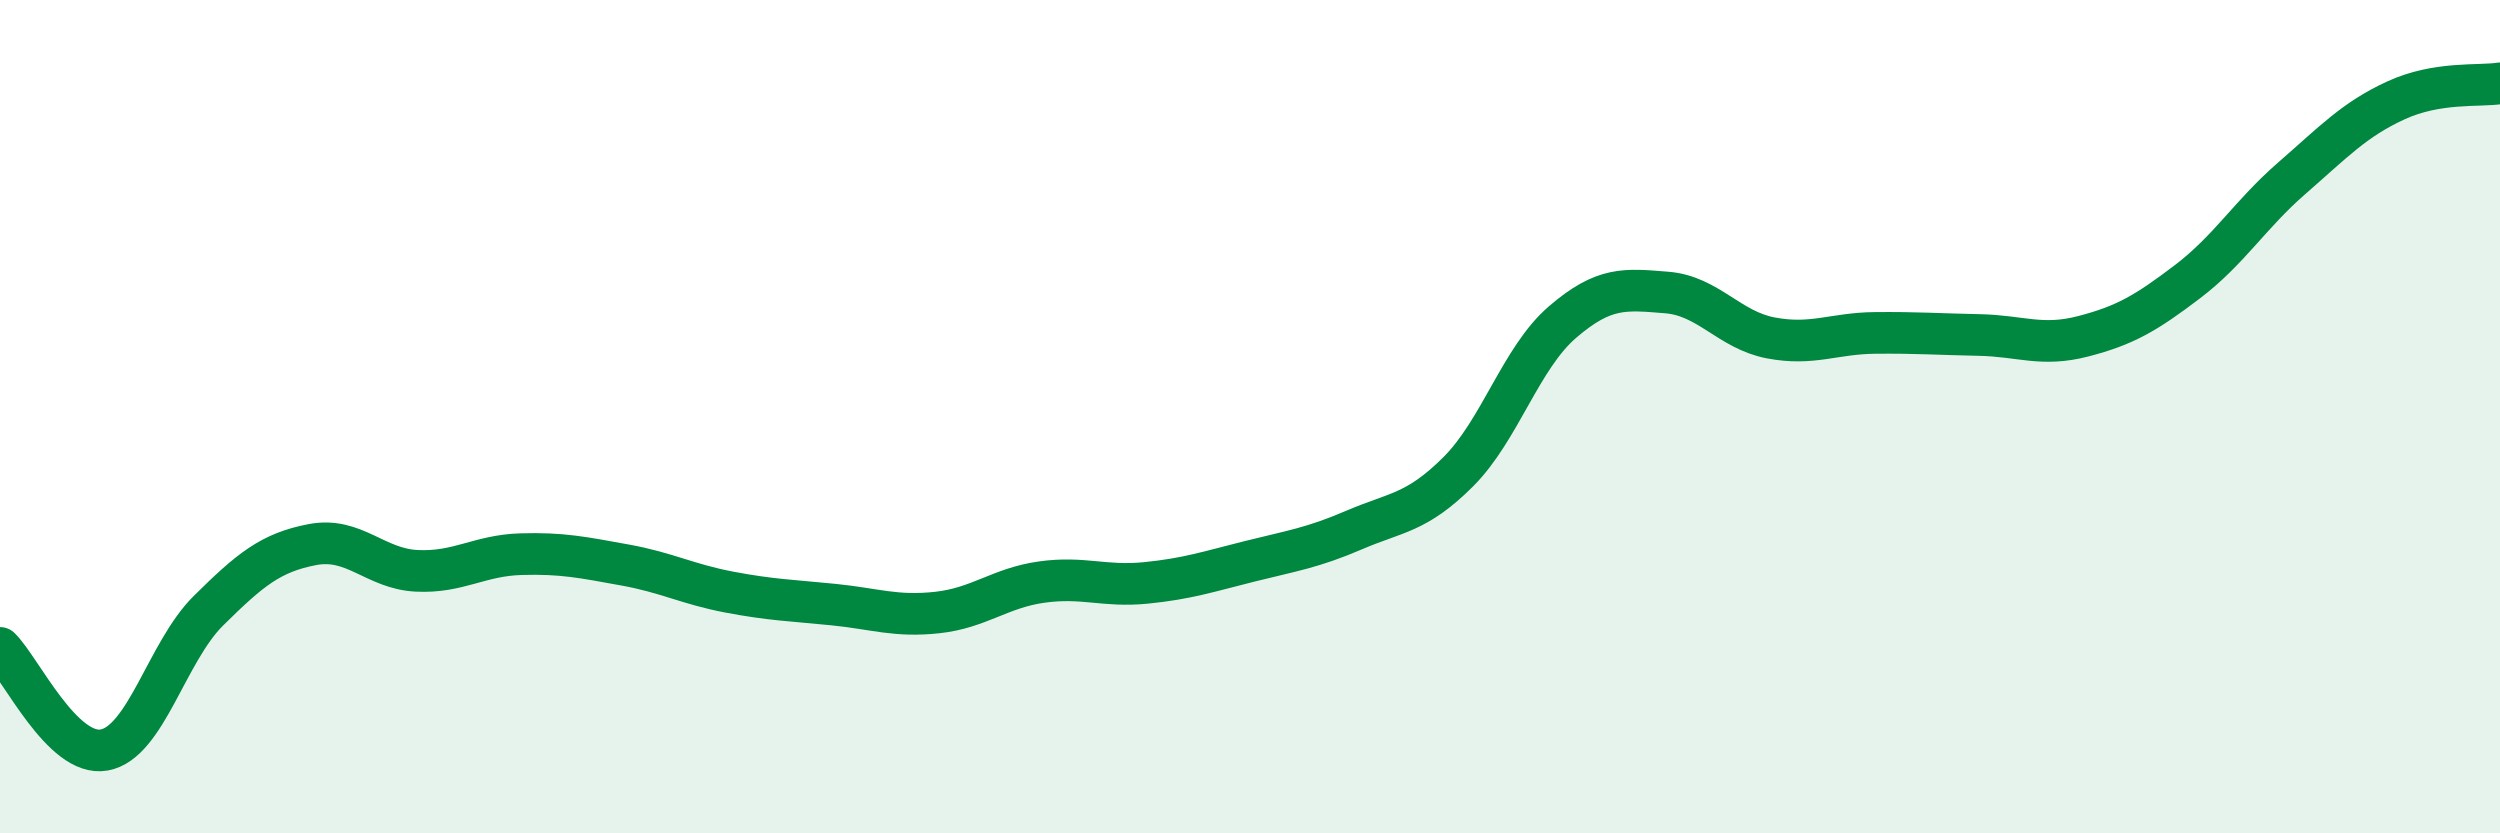 
    <svg width="60" height="20" viewBox="0 0 60 20" xmlns="http://www.w3.org/2000/svg">
      <path
        d="M 0,15.55 C 0.5,16.04 1.5,18.18 2.5,18 C 3.5,17.82 4,15.65 5,14.66 C 6,13.67 6.5,13.26 7.5,13.07 C 8.5,12.88 9,13.65 10,13.7 C 11,13.75 11.5,13.33 12.5,13.3 C 13.5,13.27 14,13.38 15,13.56 C 16,13.74 16.5,14.02 17.5,14.21 C 18.5,14.4 19,14.41 20,14.51 C 21,14.61 21.5,14.81 22.5,14.7 C 23.5,14.59 24,14.11 25,13.97 C 26,13.83 26.5,14.09 27.5,13.99 C 28.5,13.89 29,13.72 30,13.47 C 31,13.22 31.5,13.15 32.5,12.72 C 33.5,12.29 34,12.32 35,11.32 C 36,10.32 36.5,8.59 37.5,7.73 C 38.5,6.87 39,6.94 40,7.02 C 41,7.1 41.5,7.92 42.5,8.11 C 43.5,8.3 44,8 45,7.99 C 46,7.98 46.5,8.02 47.5,8.04 C 48.5,8.06 49,8.33 50,8.07 C 51,7.81 51.5,7.52 52.5,6.76 C 53.5,6 54,5.15 55,4.28 C 56,3.41 56.5,2.87 57.5,2.41 C 58.5,1.95 59.5,2.08 60,2L60 20L0 20Z"
        fill="#008740"
        opacity="0.1"
        stroke-linecap="round"
        stroke-linejoin="round"
      />
      <path
        d="M 0,15.55 C 0.5,16.04 1.5,18.18 2.5,18 C 3.5,17.82 4,15.65 5,14.66 C 6,13.67 6.5,13.26 7.5,13.07 C 8.5,12.88 9,13.65 10,13.7 C 11,13.75 11.5,13.33 12.5,13.3 C 13.5,13.27 14,13.38 15,13.56 C 16,13.74 16.5,14.02 17.5,14.21 C 18.5,14.4 19,14.41 20,14.51 C 21,14.61 21.5,14.81 22.5,14.7 C 23.5,14.59 24,14.11 25,13.97 C 26,13.83 26.5,14.09 27.5,13.99 C 28.5,13.89 29,13.72 30,13.47 C 31,13.22 31.5,13.15 32.5,12.72 C 33.5,12.29 34,12.32 35,11.32 C 36,10.32 36.5,8.59 37.5,7.73 C 38.5,6.87 39,6.94 40,7.02 C 41,7.1 41.5,7.92 42.5,8.11 C 43.5,8.3 44,8 45,7.99 C 46,7.98 46.5,8.02 47.5,8.04 C 48.5,8.06 49,8.33 50,8.07 C 51,7.81 51.5,7.52 52.5,6.76 C 53.5,6 54,5.15 55,4.28 C 56,3.41 56.5,2.87 57.5,2.41 C 58.5,1.95 59.5,2.08 60,2"
        stroke="#008740"
        stroke-width="1"
        fill="none"
        stroke-linecap="round"
        stroke-linejoin="round"
      />
    </svg>
  